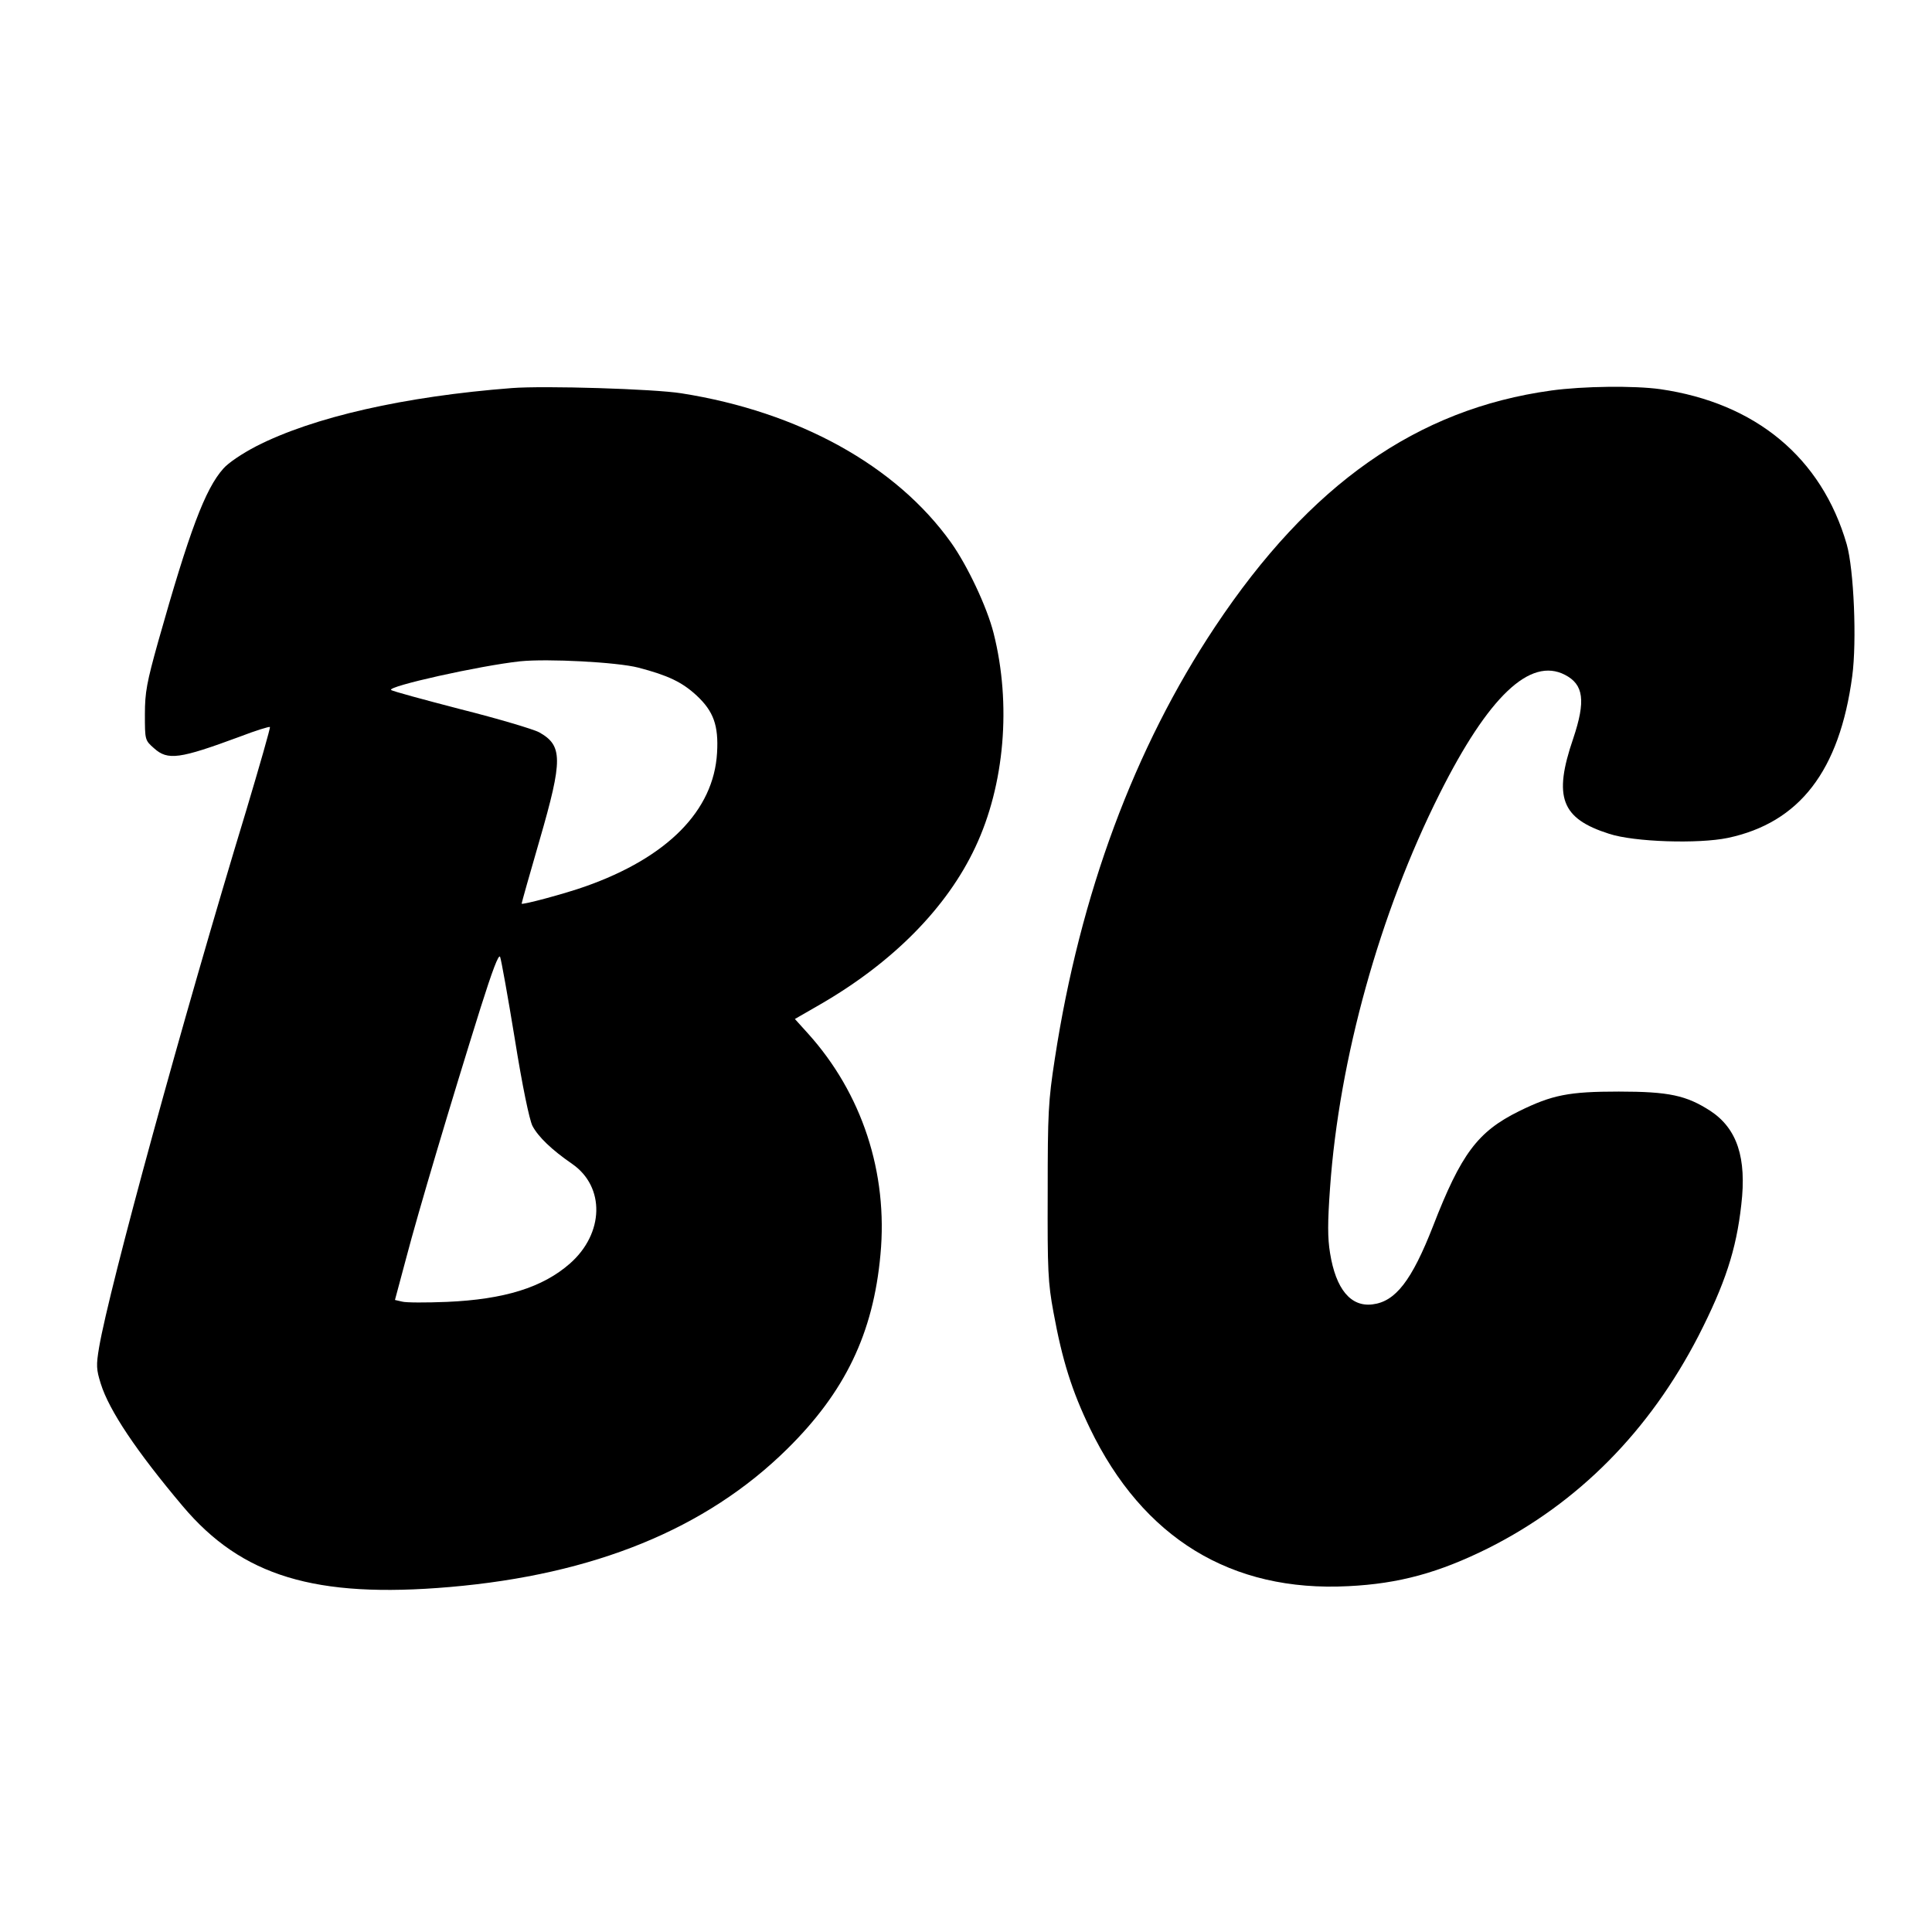 <?xml version="1.0" standalone="no"?>
<!DOCTYPE svg PUBLIC "-//W3C//DTD SVG 20010904//EN"
 "http://www.w3.org/TR/2001/REC-SVG-20010904/DTD/svg10.dtd">
<svg version="1.0" xmlns="http://www.w3.org/2000/svg"
 width="700pt" height="700pt" viewBox="0 0 700 700"
 preserveAspectRatio="xMidYMid meet">
<g transform="translate(0,700) scale(0.1,-0.1)"
fill="#000000" stroke="none">
<path d="M1855 5594 c-389 -30 -720 -105 -927 -211 -50 -26 -101 -60 -119 -81
-66 -74 -123 -227 -236 -627 -41 -147 -48 -183 -48 -263 0 -93 0 -94 33 -123
50 -45 92 -39 311 42 57 22 106 37 109 35 2 -3 -37 -139 -86 -303 -230 -756
-496 -1728 -533 -1945 -11 -65 -10 -80 6 -131 30 -97 130 -246 297 -444 214
-254 480 -335 968 -293 522 45 928 210 1222 500 210 207 312 419 338 704 28
297 -67 585 -263 802 l-47 52 92 53 c263 152 459 350 562 570 106 225 131 518
66 775 -24 95 -95 245 -154 328 -199 279 -552 474 -977 541 -100 16 -497 28
-614 19z m458 -1013 c107 -28 158 -52 211 -101 61 -57 80 -108 74 -208 -12
-209 -180 -379 -478 -484 -73 -26 -230 -68 -230 -62 0 3 29 106 65 230 85 293
84 343 -2 391 -21 11 -148 49 -283 83 -135 35 -249 66 -253 70 -15 13 320 88
468 104 99 10 351 -3 428 -23z m-448 -1344 c28 -175 53 -293 64 -316 21 -40
70 -87 144 -138 120 -83 116 -252 -8 -361 -99 -87 -238 -130 -446 -139 -75 -3
-148 -3 -162 1 l-26 6 41 153 c42 161 163 567 269 905 43 136 66 197 71 185 4
-10 28 -143 53 -296z"/>
<path d="M5620 5585 c-486 -67 -874 -340 -1217 -855 -293 -440 -490 -971 -581
-1565 -24 -155 -26 -197 -26 -485 -1 -283 1 -327 21 -435 32 -175 67 -285 132
-420 192 -398 512 -594 936 -572 185 9 329 49 508 138 326 164 583 424 761
769 96 188 137 312 155 475 20 170 -15 276 -112 340 -87 56 -149 70 -332 70
-181 0 -241 -12 -361 -71 -150 -74 -210 -154 -312 -417 -77 -197 -136 -273
-219 -283 -79 -10 -133 55 -154 186 -9 55 -9 110 0 236 33 467 180 996 397
1428 177 353 328 496 454 431 68 -35 76 -94 30 -231 -73 -213 -43 -290 130
-345 91 -30 324 -37 430 -15 260 55 405 243 451 586 17 127 6 387 -20 478 -91
314 -330 512 -676 562 -94 13 -279 11 -395 -5z"/>
</g>
</svg>
